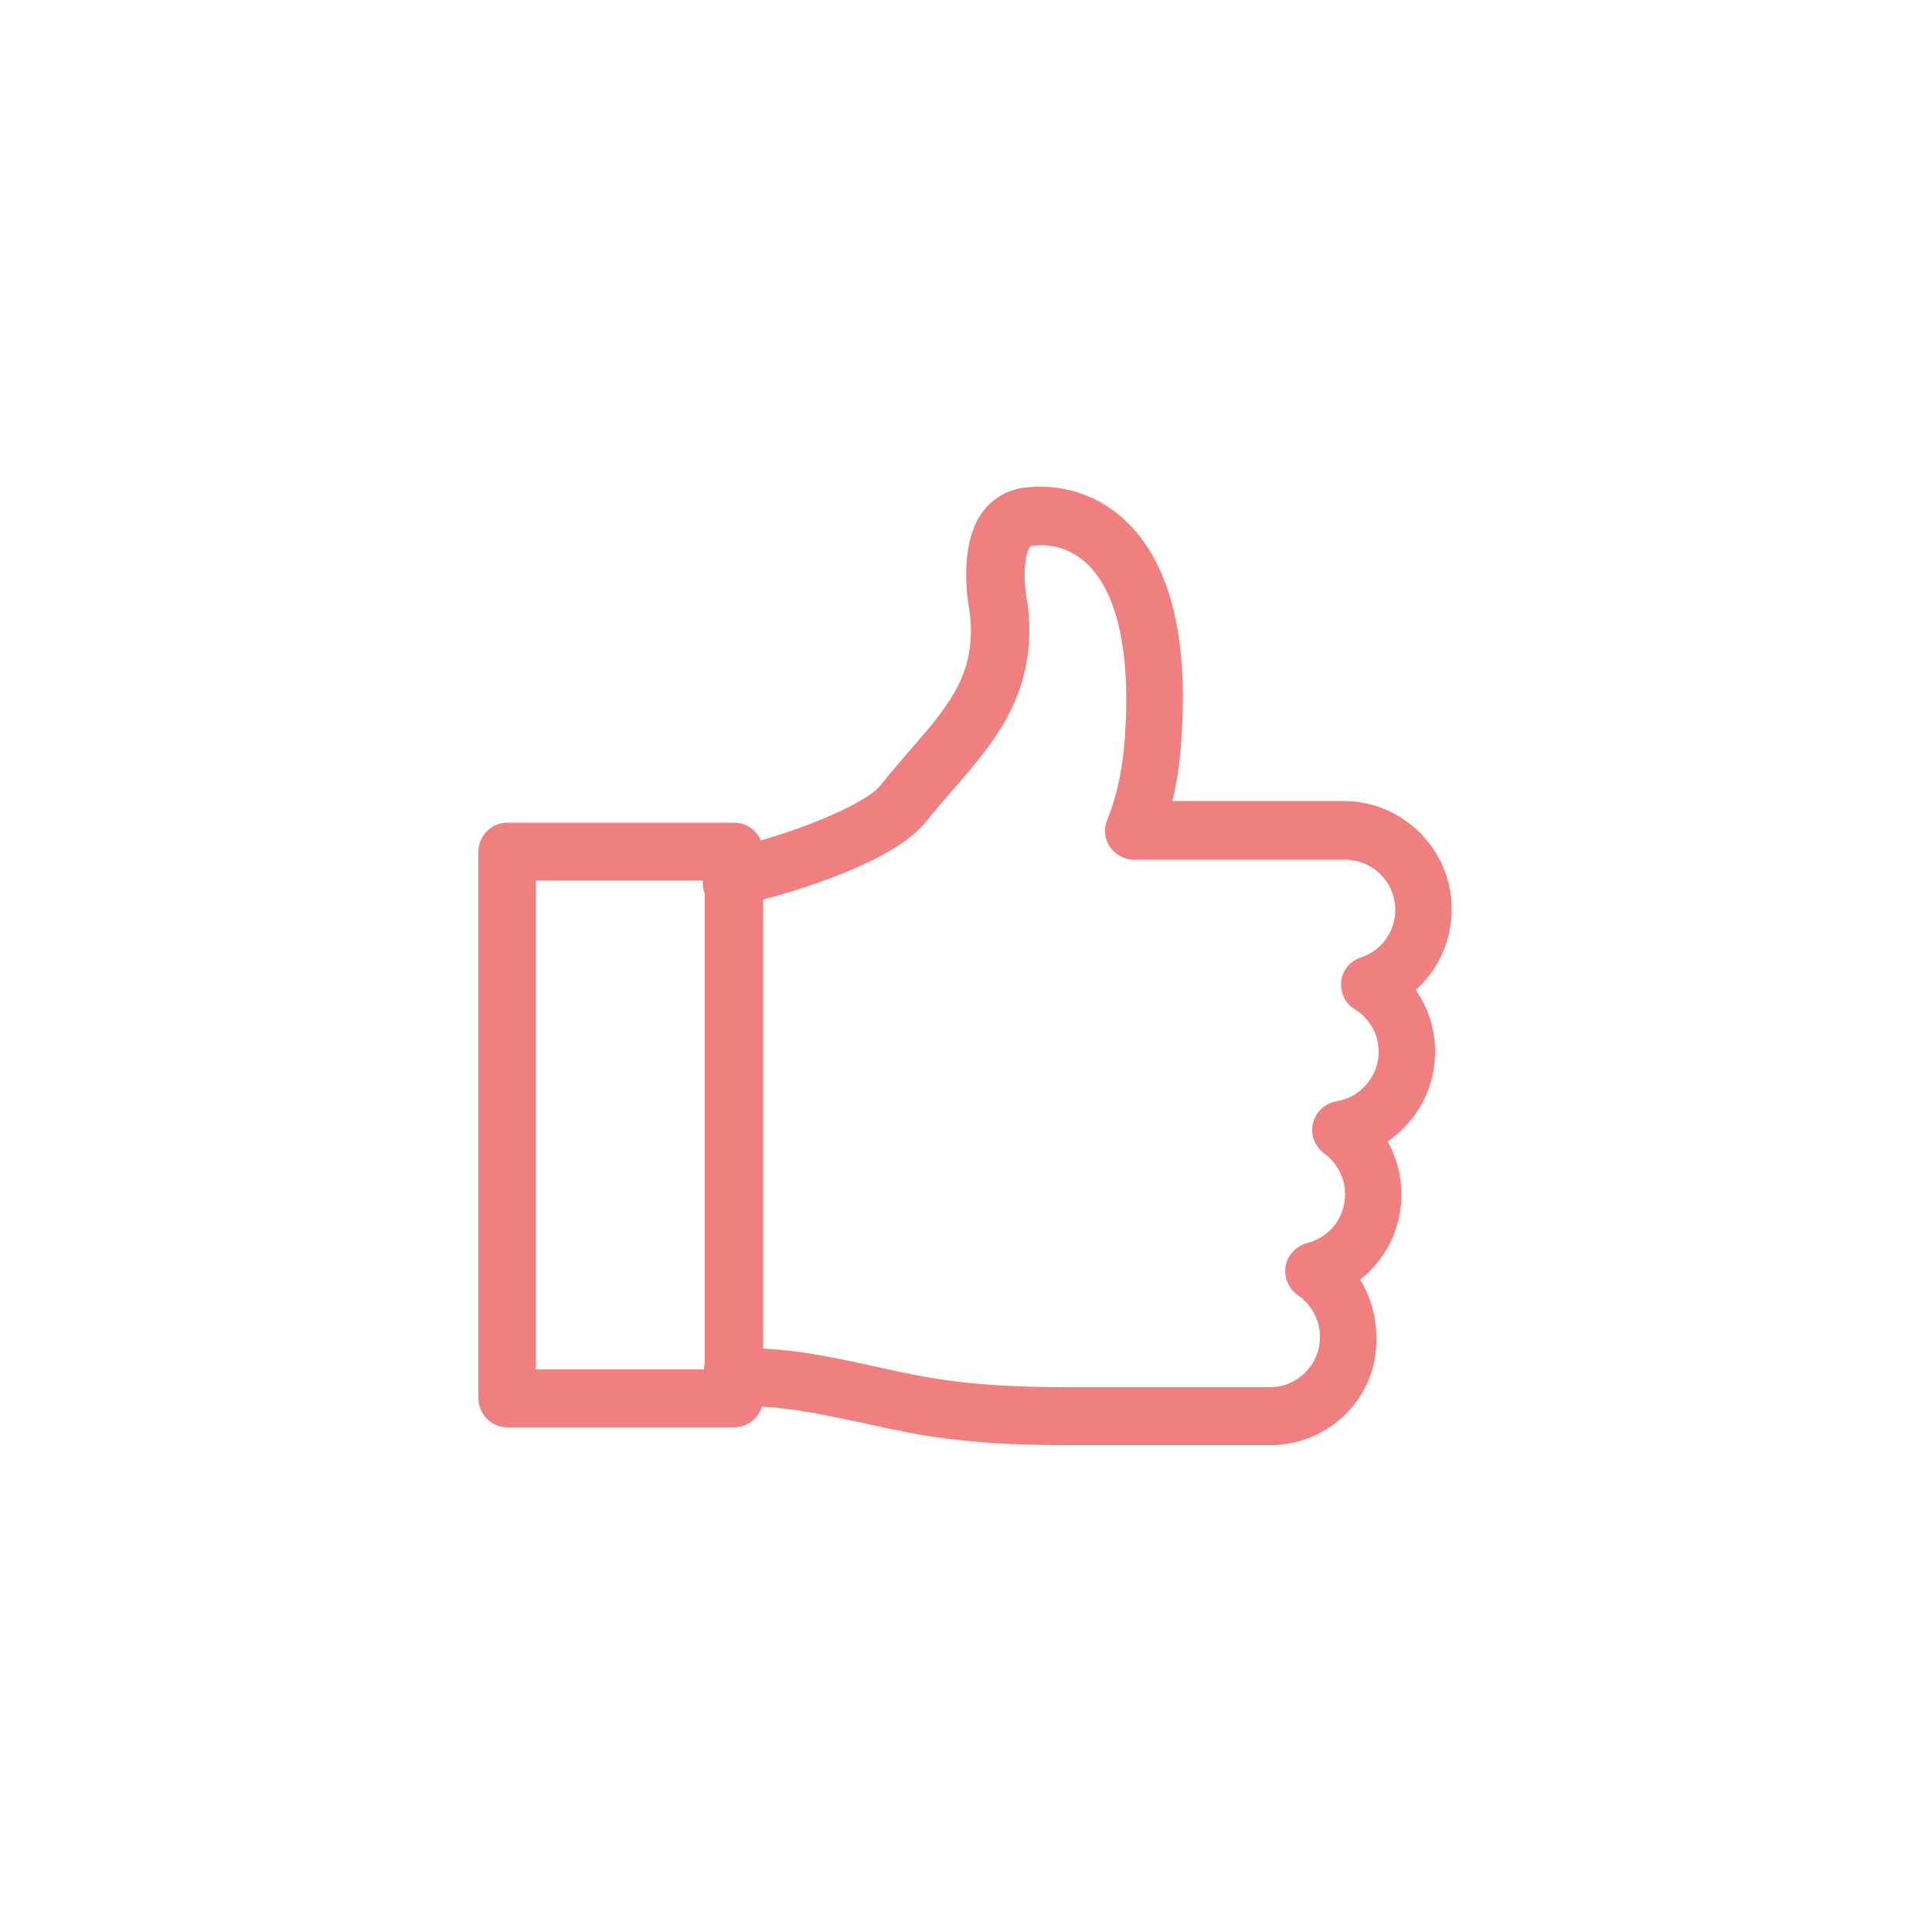 <?xml version="1.0" encoding="UTF-8"?>
<!-- Generator: Adobe Illustrator 27.9.0, SVG Export Plug-In . SVG Version: 6.00 Build 0)  -->
<svg xmlns="http://www.w3.org/2000/svg" xmlns:xlink="http://www.w3.org/1999/xlink" version="1.1" id="_x2014_ÎÓÈ_x5F_21" x="0px" y="0px" viewBox="0 0 500 500" style="enable-background:new 0 0 500 500;" xml:space="preserve">
<style type="text/css">
	.st0{fill:#F07F7F;}
</style>
<g>
	<g>
		<path class="st0" d="M328.7,374h-52.9c-26.5,0-38.7-2.7-50.5-5.3c-1.7-0.4-3.5-0.8-5.2-1.1c-9.9-2.1-17.7-3.7-28.3-3.7    c-5.3,0-9.6-4.3-9.6-9.6c0-4.1,3.4-7.5,7.5-7.5c2,0,3.9,0.8,5.2,2.1c10.7,0.3,19.2,2.1,28.2,4c1.8,0.4,3.6,0.8,5.4,1.2    c11,2.4,22.3,4.9,47.2,4.9h52.9c7.2,0,13-5.8,13-13c0-4.3-2.1-8.3-5.7-10.8c-2.4-1.7-3.7-4.6-3.2-7.5c0.5-2.9,2.7-5.2,5.6-6    c5.8-1.5,9.8-6.6,9.8-12.6c0-4.2-2-8.1-5.4-10.6c-2.5-1.8-3.6-4.9-2.9-7.8c0.7-3,3.1-5.2,6.1-5.7c6.2-1,10.9-6.5,10.9-12.8    c0-4.5-2.3-8.6-6.2-11c-2.5-1.5-3.8-4.4-3.5-7.2c0.3-2.9,2.3-5.3,5.1-6.2c5.3-1.8,8.9-6.7,8.9-12.3c0-7.2-5.8-13-13-13h-54.6    c-2.5,0-4.9-1.3-6.3-3.4s-1.6-4.8-0.6-7.1c1.3-3.1,3.7-9.9,4.5-20.9c1.6-22.2-1.9-37.9-10-45.4c-5.5-5.1-11.8-4.8-14.2-4.4    c-0.1,0-0.2,0-0.4,0.3c-1.3,1.9-1.9,7.9-0.6,14.5c0,0.2,0.1,0.4,0.1,0.6c2.6,22.5-8.6,35.3-19.4,47.7c-2.3,2.7-4.7,5.4-7,8.3    c-8.7,10.9-35.7,18.5-44.3,20.7c-1.4,1.7-3.5,2.8-5.9,2.8c-4.1,0-7.5-3.4-7.5-7.5c0-4.5,3.2-8.4,7.5-9.3c14-3,34.3-10.9,38.4-16.1    c2.5-3.1,5-6,7.4-8.8c10.2-11.7,17.6-20.1,15.8-35.8c-0.8-4.3-2.7-17.5,3-25.8c2.5-3.6,6.2-5.9,10.4-6.6    c4.6-0.7,16.3-1.3,26.6,8.2c11.7,10.8,16.7,30.1,14.7,57.4c-0.4,6.1-1.3,11.2-2.3,15.4h44.3c15.4,0,28,12.6,28,28    c0,8.2-3.5,15.7-9.3,20.9c3.2,4.6,5,10.1,5,16c0,9.6-4.8,18.1-12.3,23.2c2.3,4.1,3.6,8.8,3.6,13.7c0,8.8-4.1,16.9-10.7,22.1    c2.7,4.4,4.2,9.5,4.2,14.8C356.7,361.4,344.2,374,328.7,374z M197.2,354.3C197.2,354.3,197.2,354.3,197.2,354.3    C197.2,354.3,197.2,354.3,197.2,354.3z M193.1,234c-0.1,0-0.1,0-0.1,0C193,234,193,234,193.1,234z"></path>
		<path class="st0" d="M190,369.4h-58.7c-4.1,0-7.5-3.4-7.5-7.5V220.4c0-4.1,3.4-7.5,7.5-7.5H190c4.1,0,7.5,3.4,7.5,7.5v141.5    C197.5,366,194.1,369.4,190,369.4z M138.7,354.4h43.7V227.9h-43.7V354.4z"></path>
	</g>
</g>
</svg>
